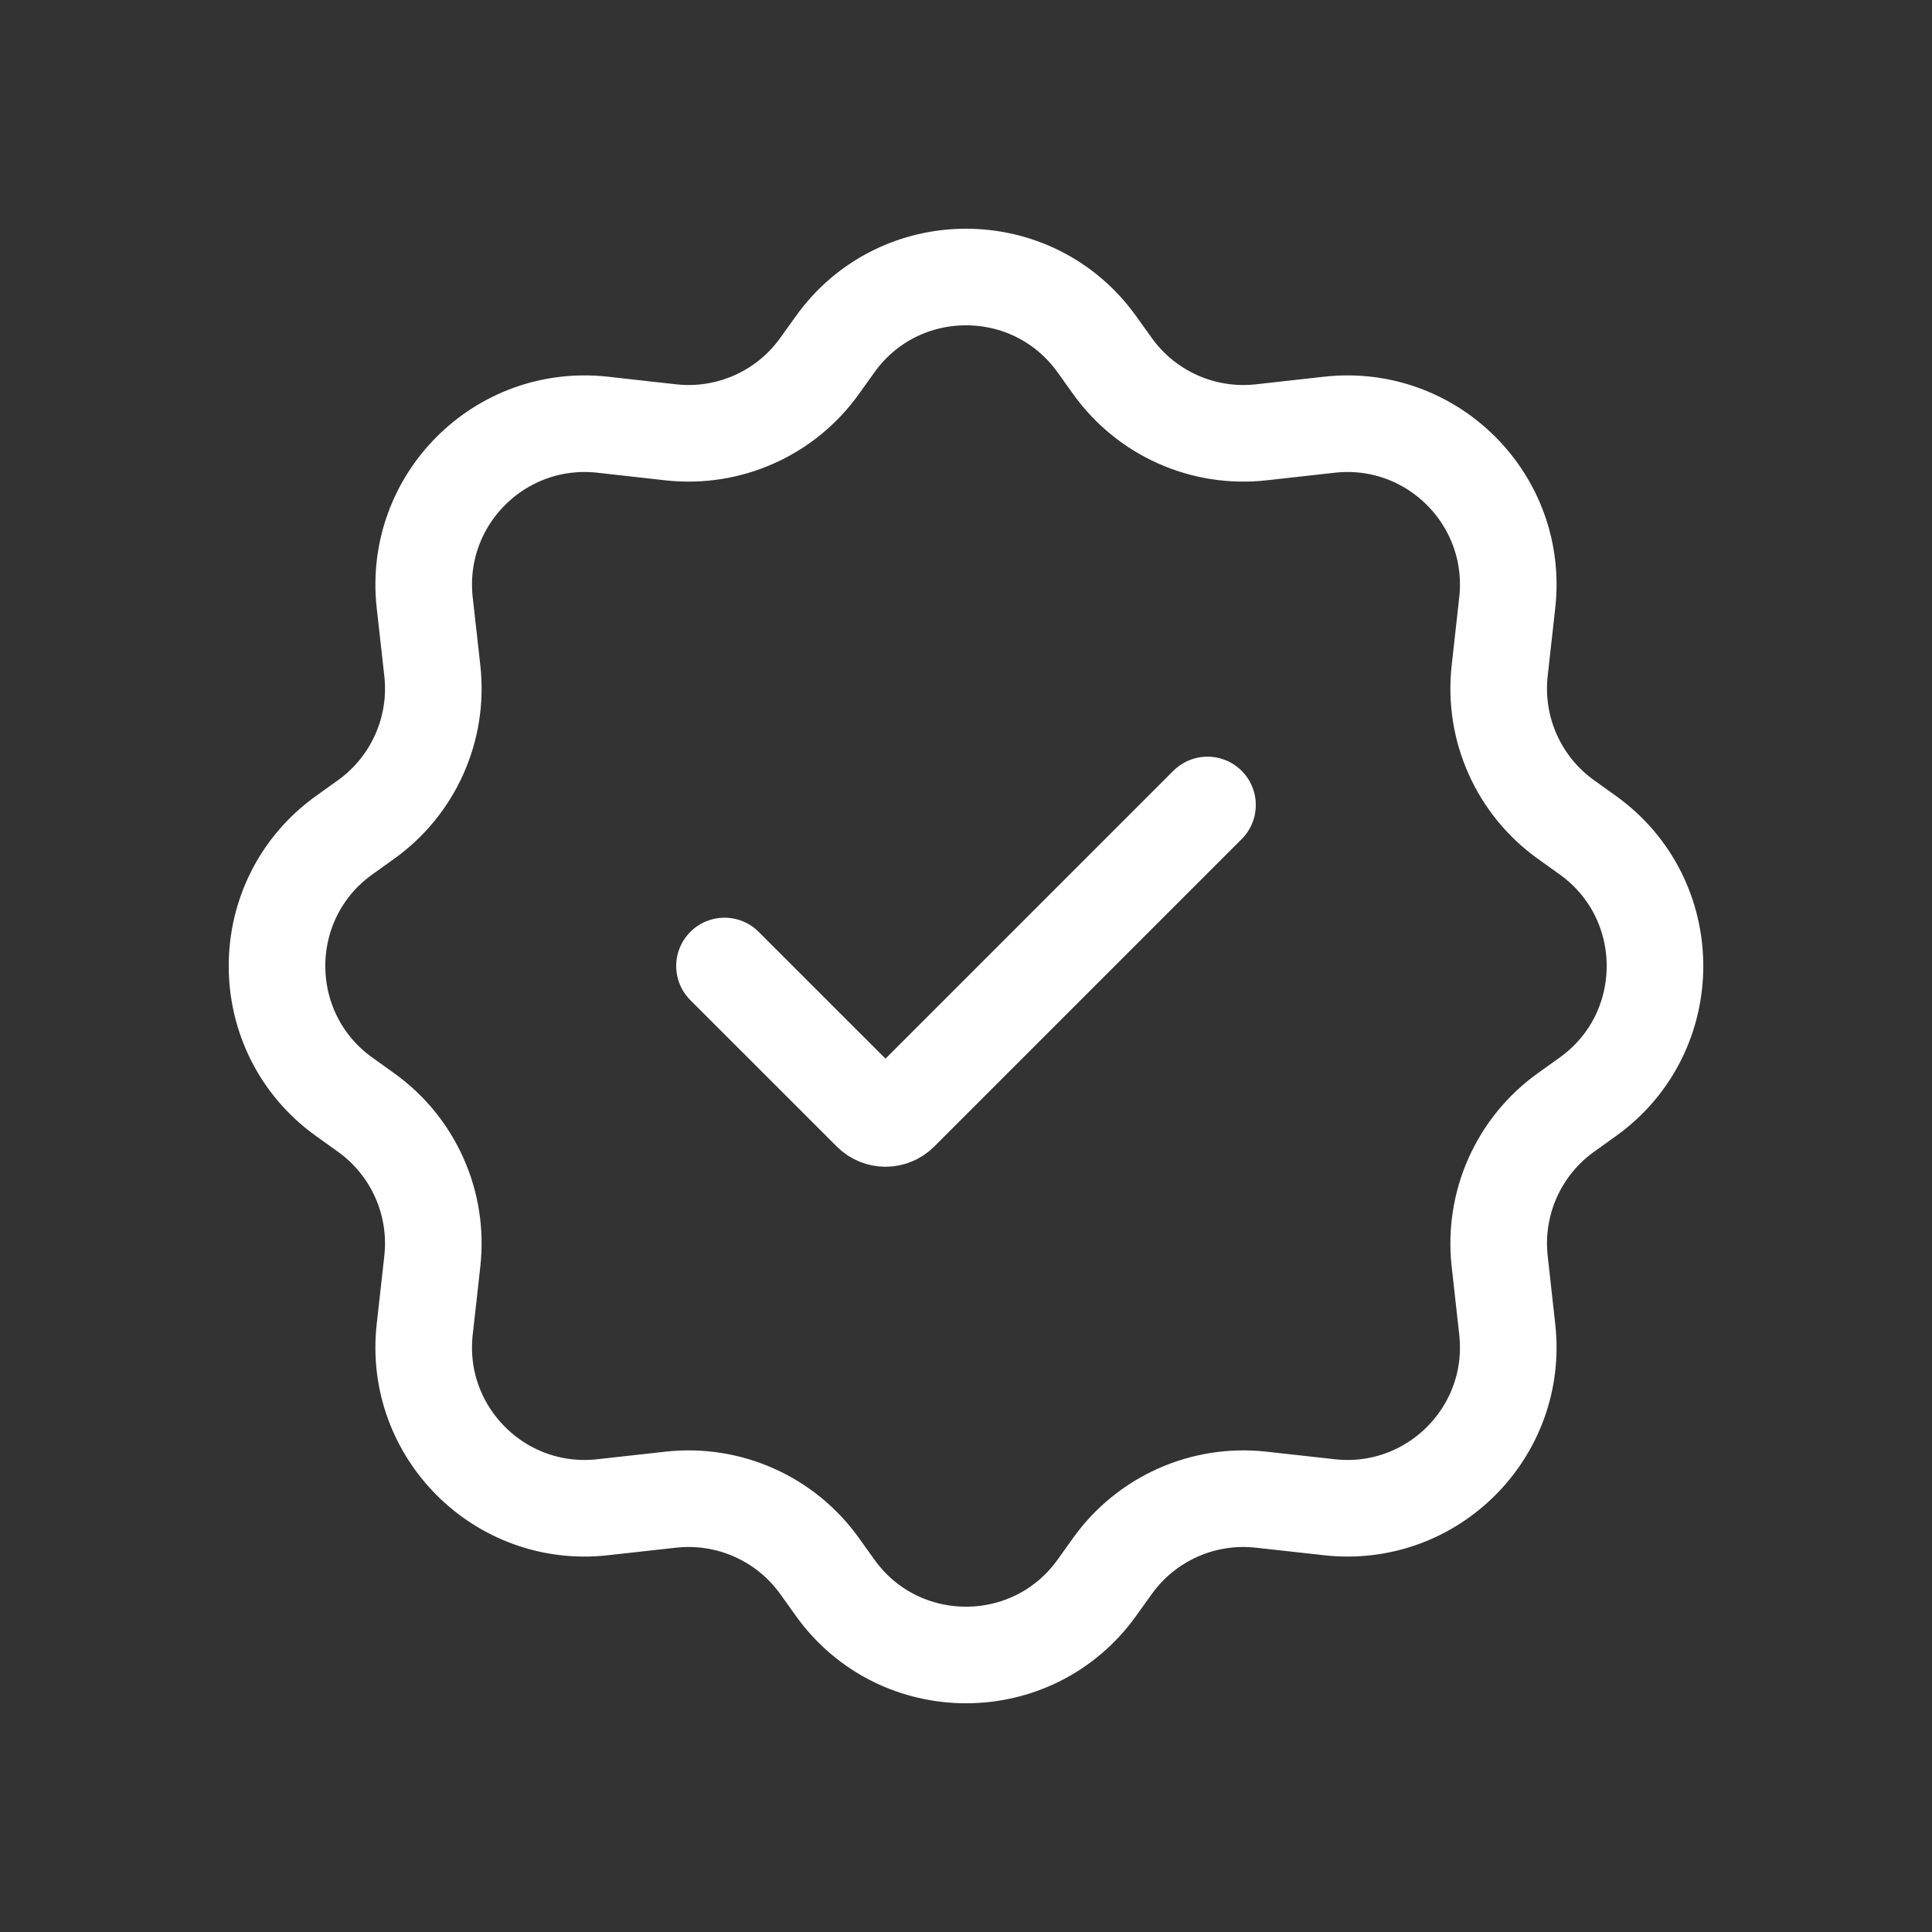 <svg width="40" height="40" viewBox="0 0 40 40" fill="none" xmlns="http://www.w3.org/2000/svg">
<rect x="0" y="0" width="40" height="40" fill="#333333" stroke="none"/>
<path d="M23.03 7.575L22.712 7.131C21.383 5.27 18.617 5.27 17.288 7.131L16.97 7.575C16.268 8.558 15.09 9.084 13.889 8.951L12.475 8.793C10.351 8.558 8.558 10.351 8.793 12.475L8.951 13.889C9.084 15.09 8.558 16.268 7.575 16.97L7.131 17.288C5.27 18.617 5.27 21.383 7.131 22.712L7.575 23.03C8.558 23.732 9.084 24.91 8.951 26.11L8.793 27.526C8.558 29.648 10.351 31.442 12.475 31.206L13.889 31.049C15.09 30.916 16.268 31.442 16.97 32.425L17.288 32.869C18.617 34.73 21.383 34.73 22.712 32.869L23.03 32.425C23.732 31.442 24.91 30.916 26.11 31.049L27.526 31.206C29.648 31.442 31.442 29.648 31.206 27.526L31.049 26.11C30.916 24.91 31.442 23.732 32.425 23.03L32.869 22.712C34.73 21.383 34.73 18.617 32.869 17.288L32.425 16.97C31.442 16.268 30.916 15.09 31.049 13.889L31.206 12.475C31.442 10.351 29.648 8.558 27.526 8.793L26.11 8.951C24.91 9.084 23.732 8.558 23.03 7.575Z" stroke="white" stroke-width="2" stroke-linecap="round" stroke-linejoin="round"/>
<path d="M15 20L18.032 23.031C18.198 23.198 18.468 23.198 18.635 23.031L25 16.666" stroke="white" stroke-width="2" stroke-linecap="round" stroke-linejoin="round"/>
</svg>
